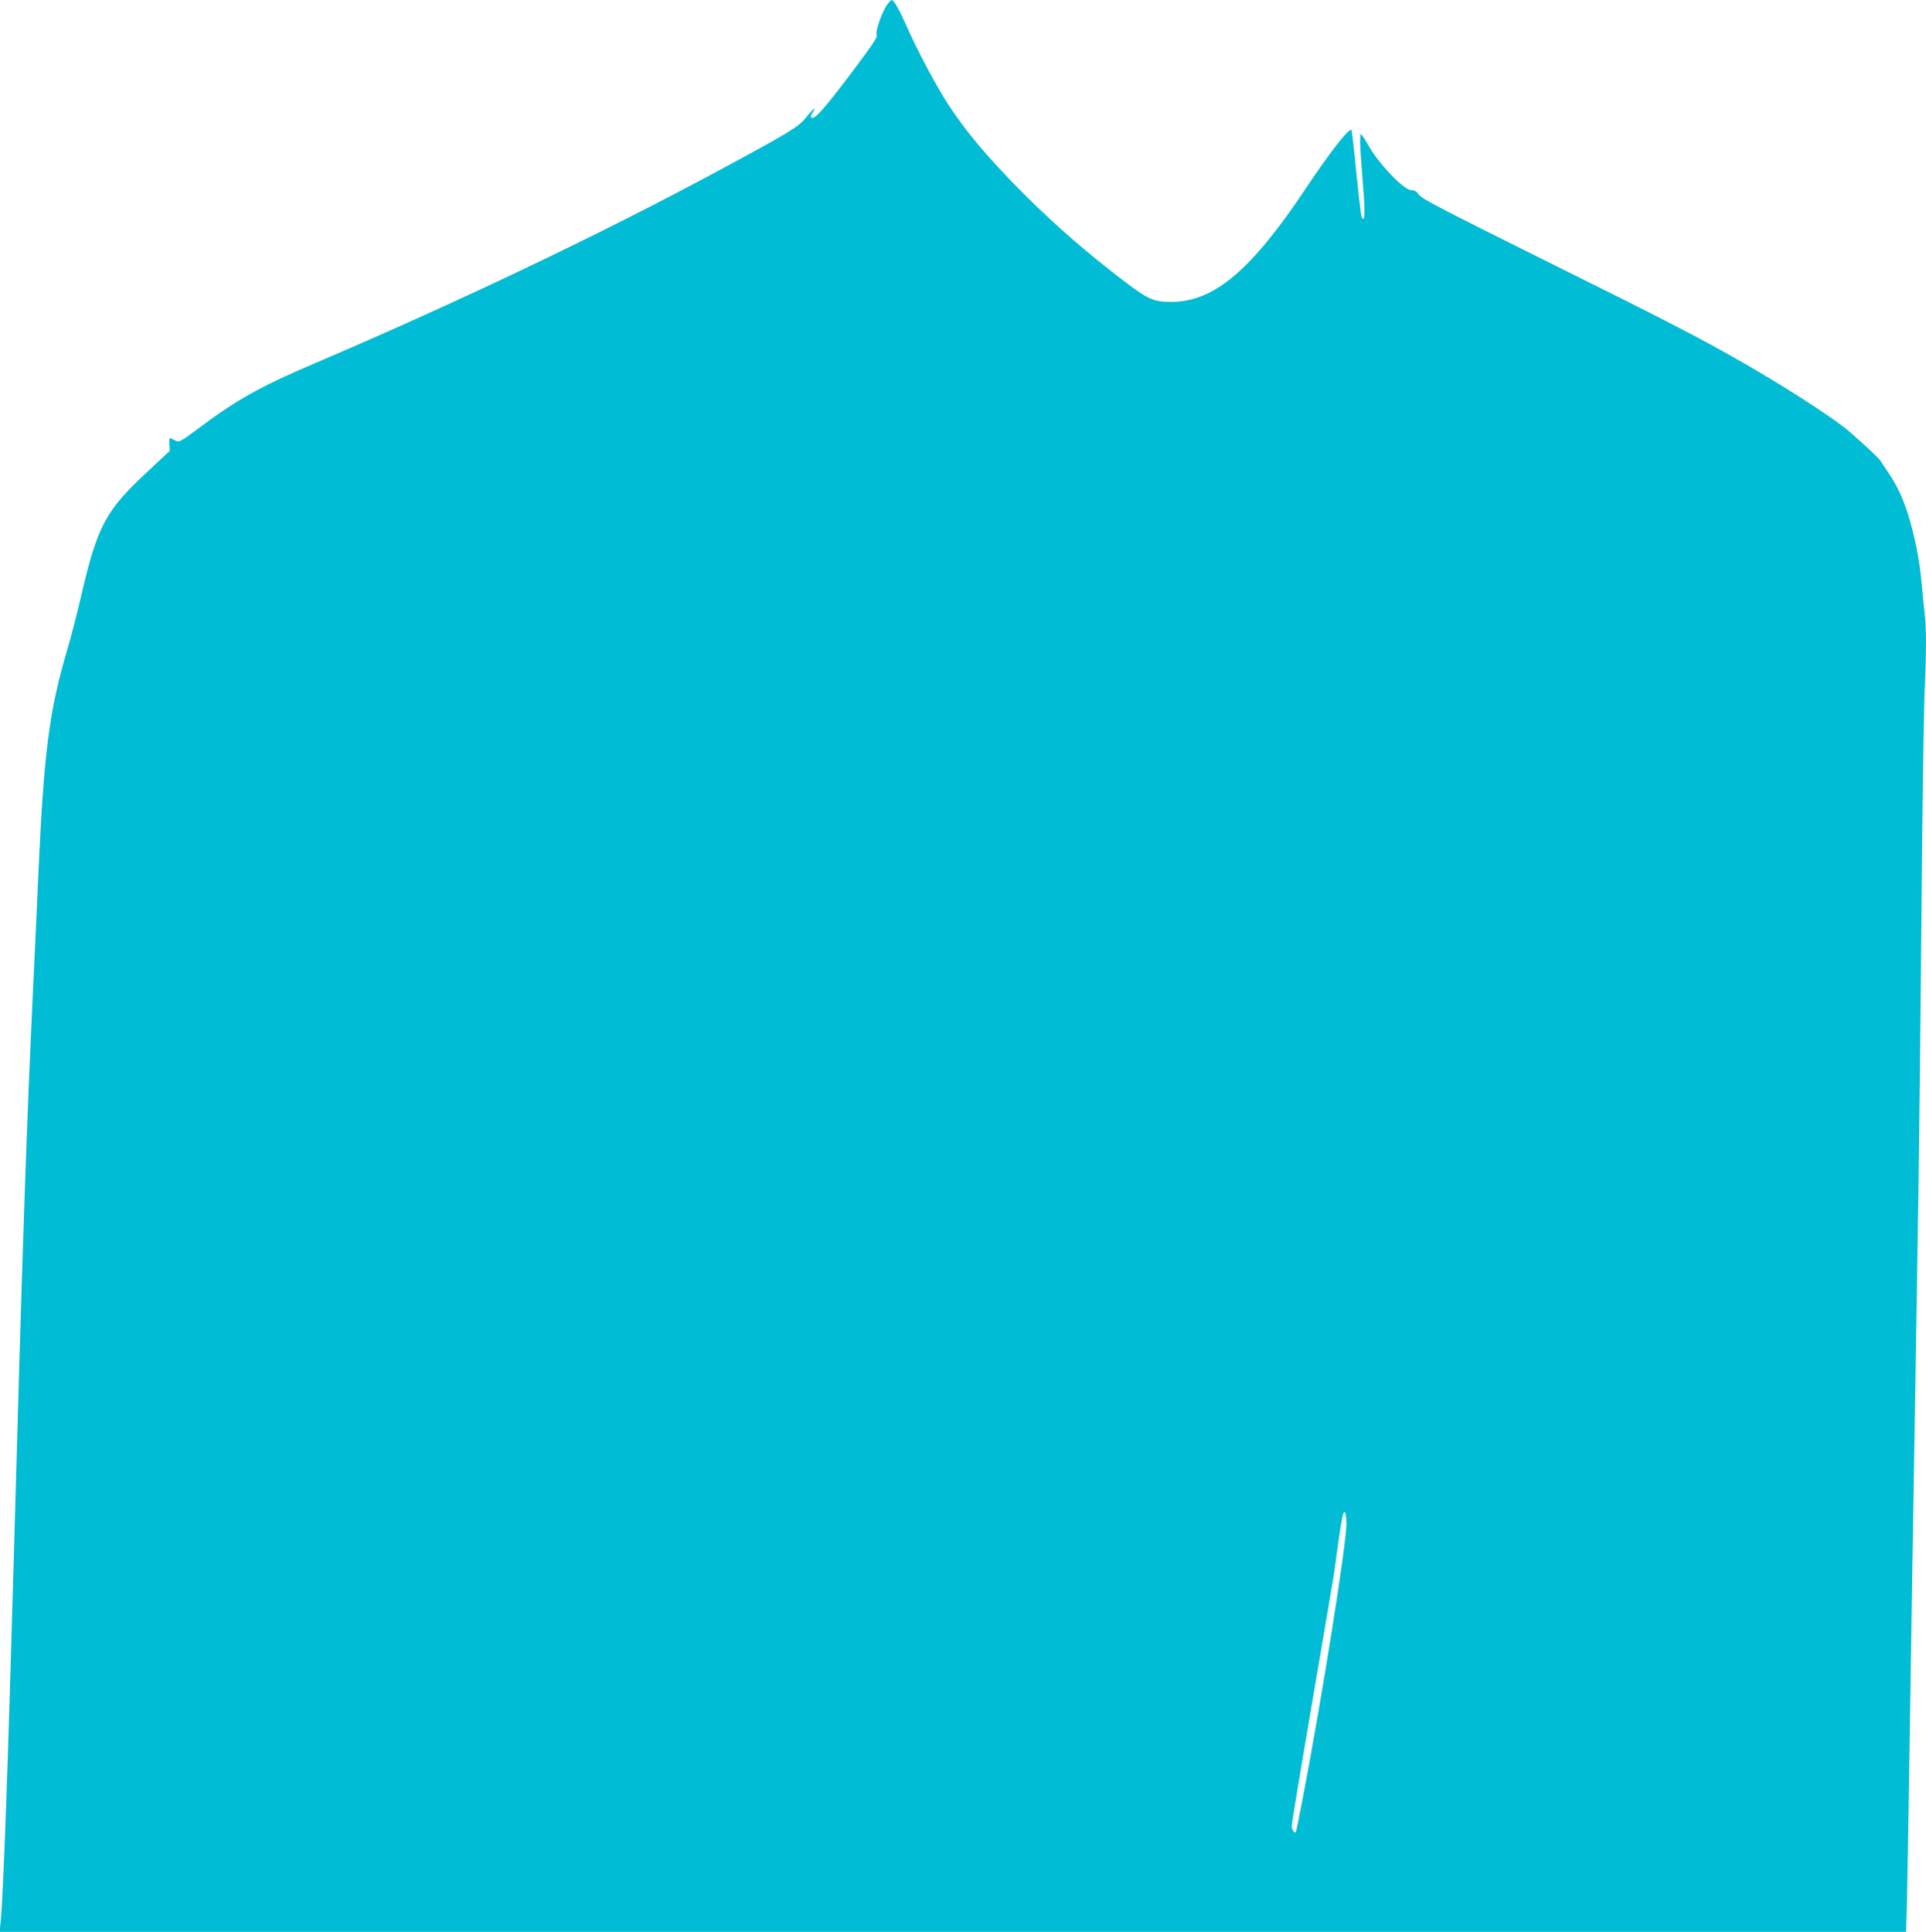 <?xml version="1.0" standalone="no"?>
<!DOCTYPE svg PUBLIC "-//W3C//DTD SVG 20010904//EN"
 "http://www.w3.org/TR/2001/REC-SVG-20010904/DTD/svg10.dtd">
<svg version="1.0" xmlns="http://www.w3.org/2000/svg"
 width="1276pt" height="1280pt" viewBox="0 0 1276 1280"
 preserveAspectRatio="xMidYMid meet">
<g transform="translate(0,1280) scale(0.1,-0.1)"
fill="#00bcd4" stroke="none">
<path d="M5881 12774 c-34 -43 -85 -186 -73 -205 9 -13 -26 -64 -181 -270
-176 -232 -234 -296 -253 -277 -4 4 1 19 11 34 29 44 1 23 -46 -36 -52 -63
-113 -100 -579 -351 -769 -415 -1728 -872 -2670 -1274 -362 -154 -524 -245
-768 -428 -129 -96 -134 -99 -160 -86 -15 7 -31 15 -35 17 -5 2 -7 -16 -5 -41
l3 -44 -149 -139 c-276 -257 -329 -355 -436 -812 -27 -117 -69 -281 -94 -365
-120 -407 -155 -677 -191 -1467 -8 -190 -24 -532 -35 -760 -45 -948 -71 -1710
-130 -3835 -37 -1327 -68 -2192 -86 -2372 l-7 -63 6316 0 6315 0 6 212 c3 117
10 544 16 948 6 404 15 983 20 1285 10 578 24 1449 40 2470 5 336 14 1159 20
1830 5 671 15 1326 20 1455 13 292 13 442 0 545 -5 44 -14 135 -20 201 -13
146 -47 313 -90 449 -37 115 -75 194 -134 280 -22 33 -43 64 -46 70 -9 18
-183 178 -245 226 -128 98 -412 279 -655 419 -287 165 -528 290 -1326 685
-664 330 -815 408 -833 434 -16 23 -30 31 -52 31 -46 0 -208 168 -274 282 -28
48 -53 87 -57 88 -11 0 -9 -73 7 -270 17 -202 19 -290 6 -290 -12 0 -16 27
-47 325 -14 143 -28 262 -30 264 -15 16 -146 -152 -294 -374 -368 -555 -616
-765 -900 -765 -116 0 -152 16 -306 132 -258 197 -458 371 -675 587 -226 227
-374 401 -495 586 -80 122 -209 365 -279 525 -45 102 -83 170 -97 170 -4 0
-16 -12 -27 -26z m3039 -10072 c0 -134 -160 -1144 -291 -1826 -22 -116 -42
-212 -44 -215 -11 -10 -28 19 -27 46 1 15 62 386 137 823 75 437 138 811 141
830 3 19 14 100 25 180 28 203 39 256 50 239 5 -8 9 -42 9 -77z"/>
</g>
</svg>
